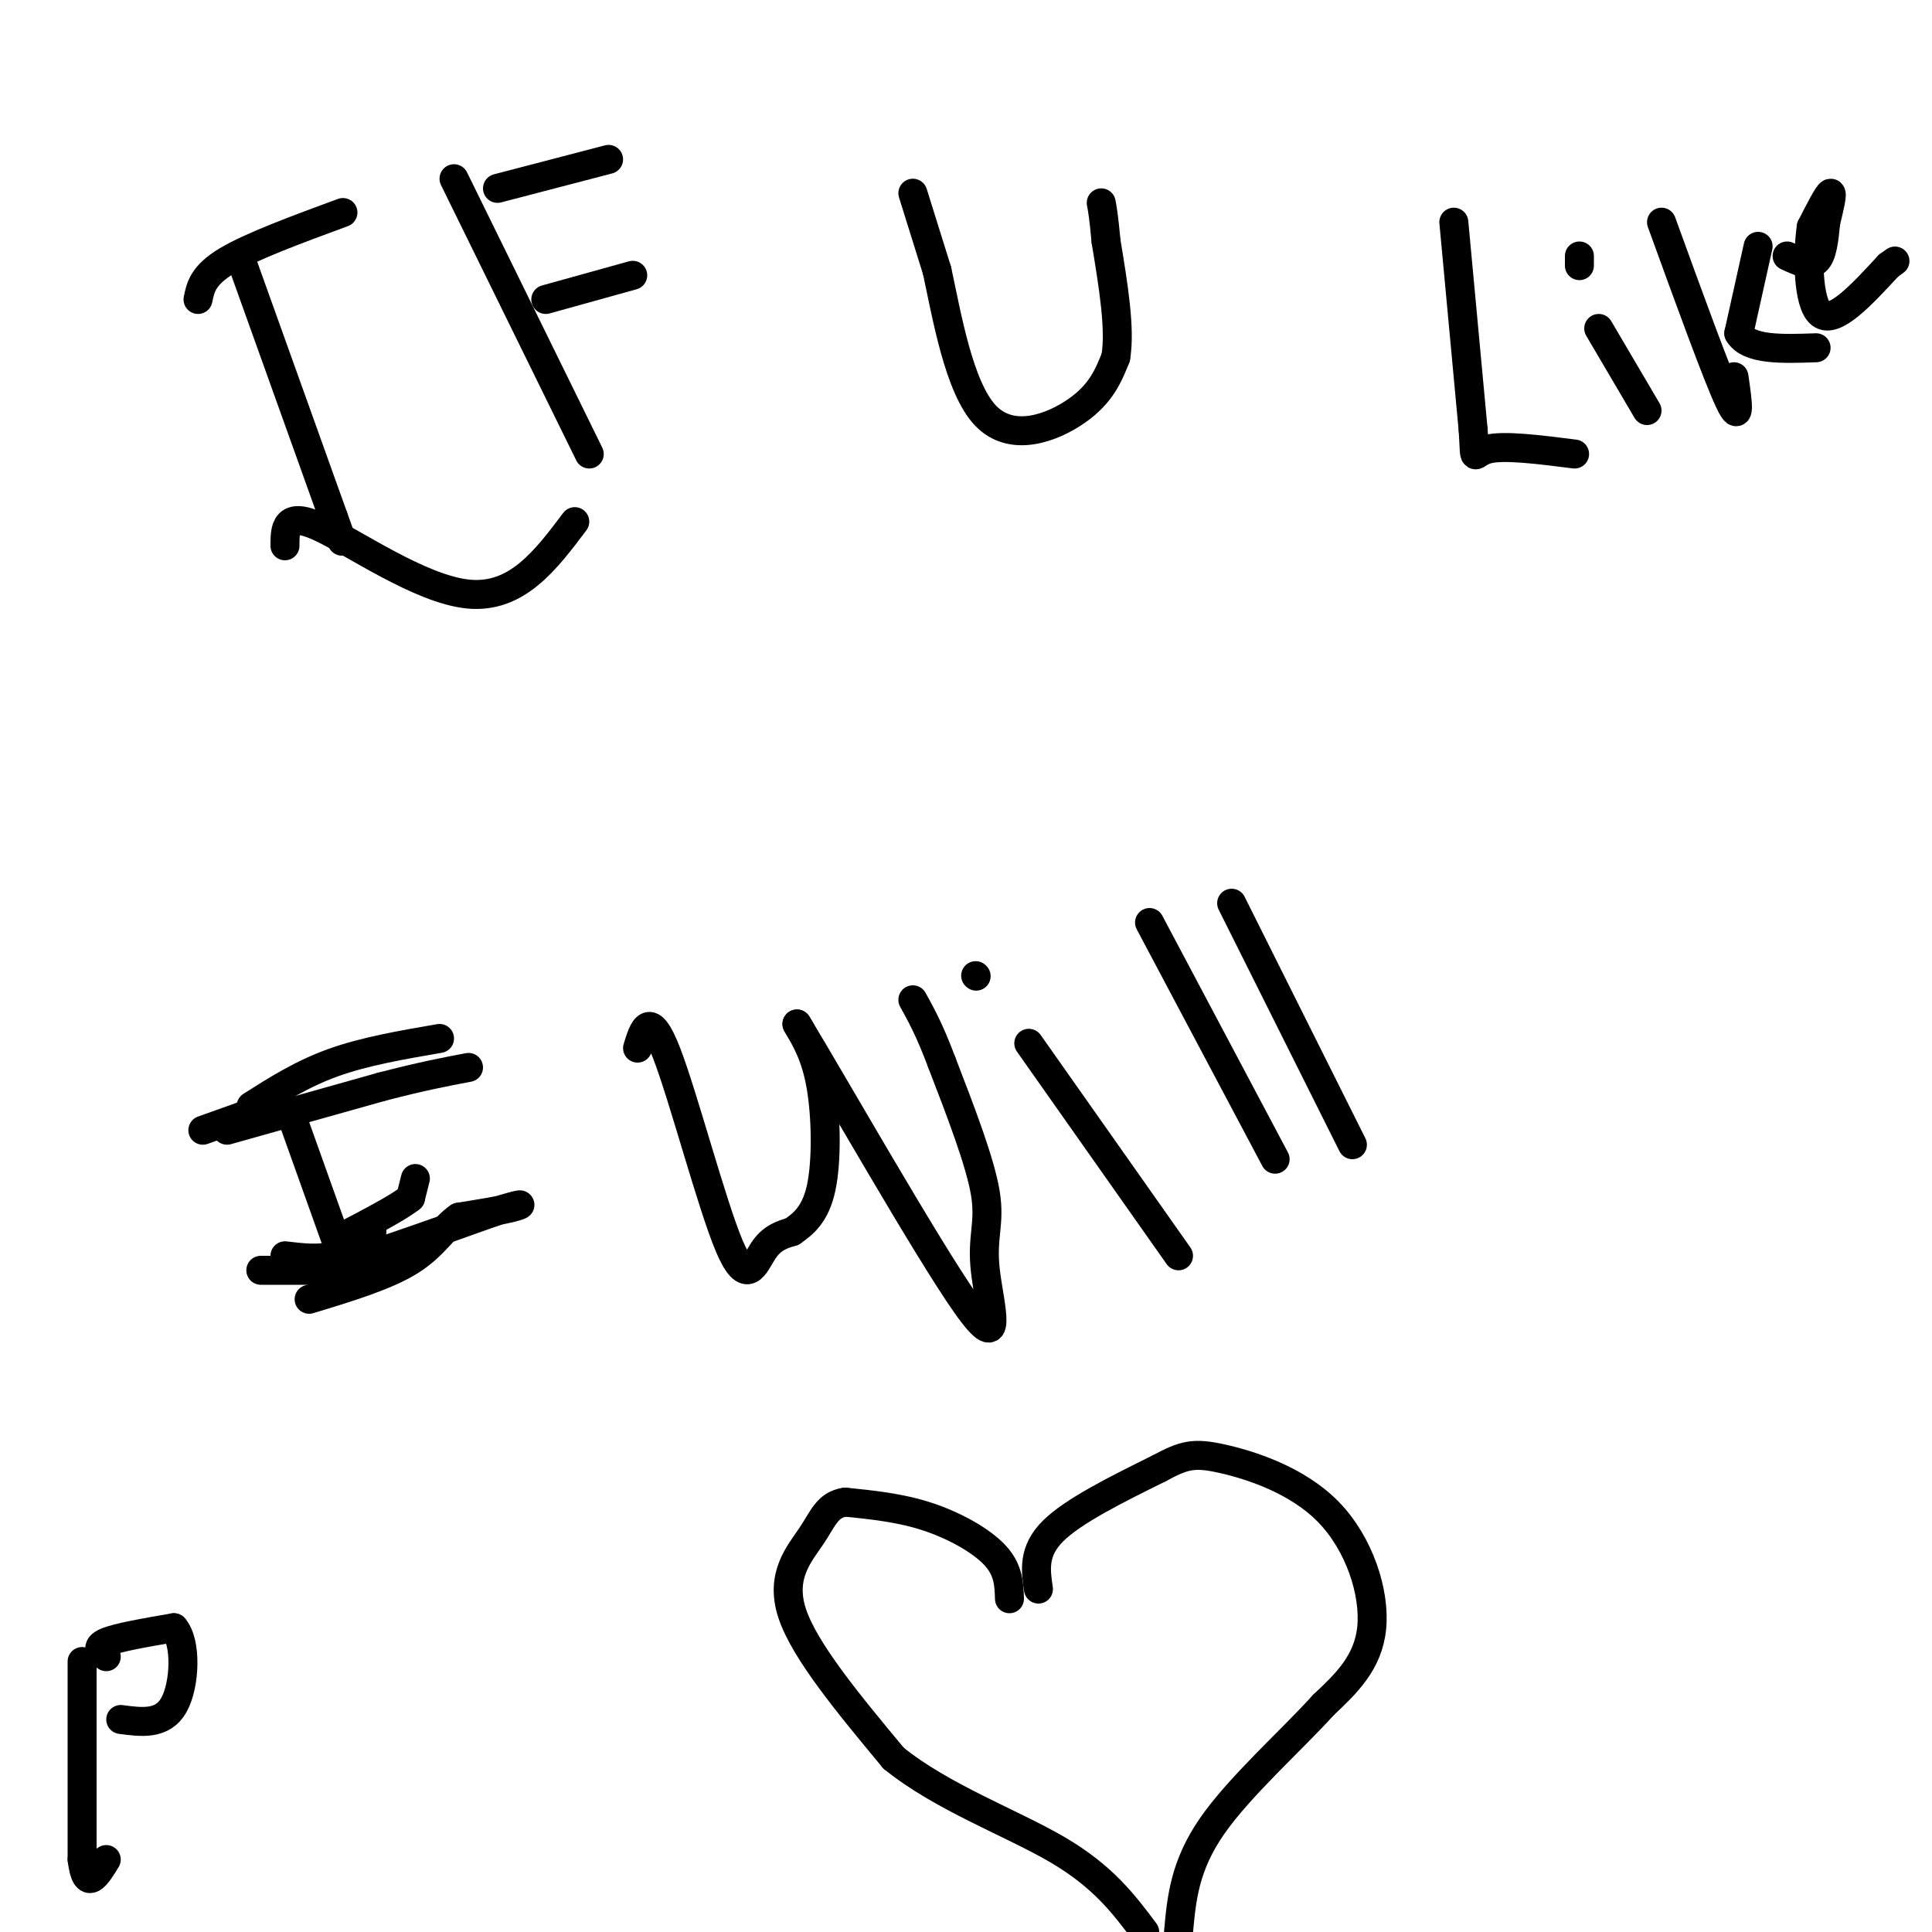 <svg viewBox='0 0 400 400' version='1.1' xmlns='http://www.w3.org/2000/svg' xmlns:xlink='http://www.w3.org/1999/xlink'><g fill='none' stroke='#000000' stroke-width='6' stroke-linecap='round' stroke-linejoin='round'><path d='M50,54c0.000,0.000 19.000,53.000 19,53'/><path d='M69,107c3.167,8.833 1.583,4.417 0,0'/><path d='M41,62c0.500,-2.500 1.000,-5.000 6,-8c5.000,-3.000 14.500,-6.500 24,-10'/><path d='M59,113c0.000,-3.578 0.000,-7.156 7,-4c7.000,3.156 21.000,13.044 31,14c10.000,0.956 16.000,-7.022 22,-15'/><path d='M94,37c0.000,0.000 28.000,57.000 28,57'/><path d='M103,39c0.000,0.000 23.000,-6.000 23,-6'/><path d='M113,62c0.000,0.000 18.000,-5.000 18,-5'/><path d='M189,40c0.000,0.000 5.000,16.000 5,16'/><path d='M194,56c2.000,9.190 4.500,24.167 10,30c5.500,5.833 14.000,2.524 19,-1c5.000,-3.524 6.500,-7.262 8,-11'/><path d='M231,74c1.000,-5.833 -0.500,-14.917 -2,-24'/><path d='M229,50c-0.500,-5.333 -0.750,-6.667 -1,-8'/><path d='M301,46c0.000,0.000 4.000,43.000 4,43'/><path d='M305,89c0.489,7.533 -0.289,4.867 3,4c3.289,-0.867 10.644,0.067 18,1'/><path d='M331,68c0.000,0.000 10.000,17.000 10,17'/><path d='M327,55c0.000,0.000 0.000,-2.000 0,-2'/><path d='M344,46c5.750,15.833 11.500,31.667 14,37c2.500,5.333 1.750,0.167 1,-5'/><path d='M364,51c0.000,0.000 -4.000,18.000 -4,18'/><path d='M360,69c2.000,3.500 9.000,3.250 16,3'/><path d='M370,53c2.333,1.083 4.667,2.167 6,1c1.333,-1.167 1.667,-4.583 2,-8'/><path d='M378,46c0.711,-2.889 1.489,-6.111 1,-6c-0.489,0.111 -2.244,3.556 -4,7'/><path d='M375,47c-0.800,5.533 -0.800,15.867 2,18c2.800,2.133 8.400,-3.933 14,-10'/><path d='M391,55c2.333,-1.667 1.167,-0.833 0,0'/><path d='M60,230c0.000,0.000 10.000,28.000 10,28'/><path d='M52,229c5.250,-3.333 10.500,-6.667 17,-9c6.500,-2.333 14.250,-3.667 22,-5'/><path d='M42,234c0.000,0.000 14.000,-5.000 14,-5'/><path d='M59,260c3.500,0.417 7.000,0.833 10,0c3.000,-0.833 5.500,-2.917 8,-5'/><path d='M86,244c0.000,0.000 -1.000,4.000 -1,4'/><path d='M85,248c-2.500,2.000 -8.250,5.000 -14,8'/><path d='M132,217c1.238,-4.048 2.476,-8.095 6,1c3.524,9.095 9.333,31.333 13,40c3.667,8.667 5.190,3.762 7,1c1.810,-2.762 3.905,-3.381 6,-4'/><path d='M164,255c2.226,-1.560 4.792,-3.458 6,-9c1.208,-5.542 1.060,-14.726 0,-21c-1.060,-6.274 -3.030,-9.637 -5,-13'/><path d='M165,212c6.939,11.380 26.788,46.329 35,58c8.212,11.671 4.788,0.065 4,-7c-0.788,-7.065 1.061,-9.590 0,-16c-1.061,-6.410 -5.030,-16.705 -9,-27'/><path d='M195,220c-2.500,-6.667 -4.250,-9.833 -6,-13'/><path d='M213,216c0.000,0.000 31.000,44.000 31,44'/><path d='M202,202c0.000,0.000 0.100,0.100 0.1,0.1'/><path d='M238,191c0.000,0.000 26.000,49.000 26,49'/><path d='M255,187c0.000,0.000 25.000,50.000 25,50'/><path d='M215,329c-0.583,-3.917 -1.167,-7.833 3,-12c4.167,-4.167 13.083,-8.583 22,-13'/><path d='M240,304c5.190,-2.799 7.164,-3.297 13,-2c5.836,1.297 15.533,4.388 22,11c6.467,6.612 9.705,16.746 9,24c-0.705,7.254 -5.352,11.627 -10,16'/><path d='M274,353c-6.356,7.067 -17.244,16.733 -23,25c-5.756,8.267 -6.378,15.133 -7,22'/><path d='M209,331c-0.089,-2.978 -0.178,-5.956 -3,-9c-2.822,-3.044 -8.378,-6.156 -14,-8c-5.622,-1.844 -11.311,-2.422 -17,-3'/><path d='M175,311c-3.726,0.524 -4.542,3.333 -7,7c-2.458,3.667 -6.560,8.190 -4,16c2.560,7.810 11.780,18.905 21,30'/><path d='M185,364c10.022,8.133 24.578,13.467 34,19c9.422,5.533 13.711,11.267 18,17'/><path d='M54,263c0.000,0.000 12.000,0.000 12,0'/><path d='M66,263c8.000,-2.000 22.000,-7.000 36,-12'/><path d='M102,251c6.978,-2.178 6.422,-1.622 4,-1c-2.422,0.622 -6.711,1.311 -11,2'/><path d='M95,252c-3.000,1.956 -5.000,5.844 -10,9c-5.000,3.156 -13.000,5.578 -21,8'/><path d='M47,234c0.000,0.000 32.000,-9.000 32,-9'/><path d='M79,225c8.333,-2.167 13.167,-3.083 18,-4'/><path d='M17,344c0.000,0.000 0.000,41.000 0,41'/><path d='M17,385c0.833,6.833 2.917,3.417 5,0'/><path d='M22,343c-1.167,-1.000 -2.333,-2.000 0,-3c2.333,-1.000 8.167,-2.000 14,-3'/><path d='M36,337c2.667,2.956 2.333,11.844 0,16c-2.333,4.156 -6.667,3.578 -11,3'/></g>
</svg>